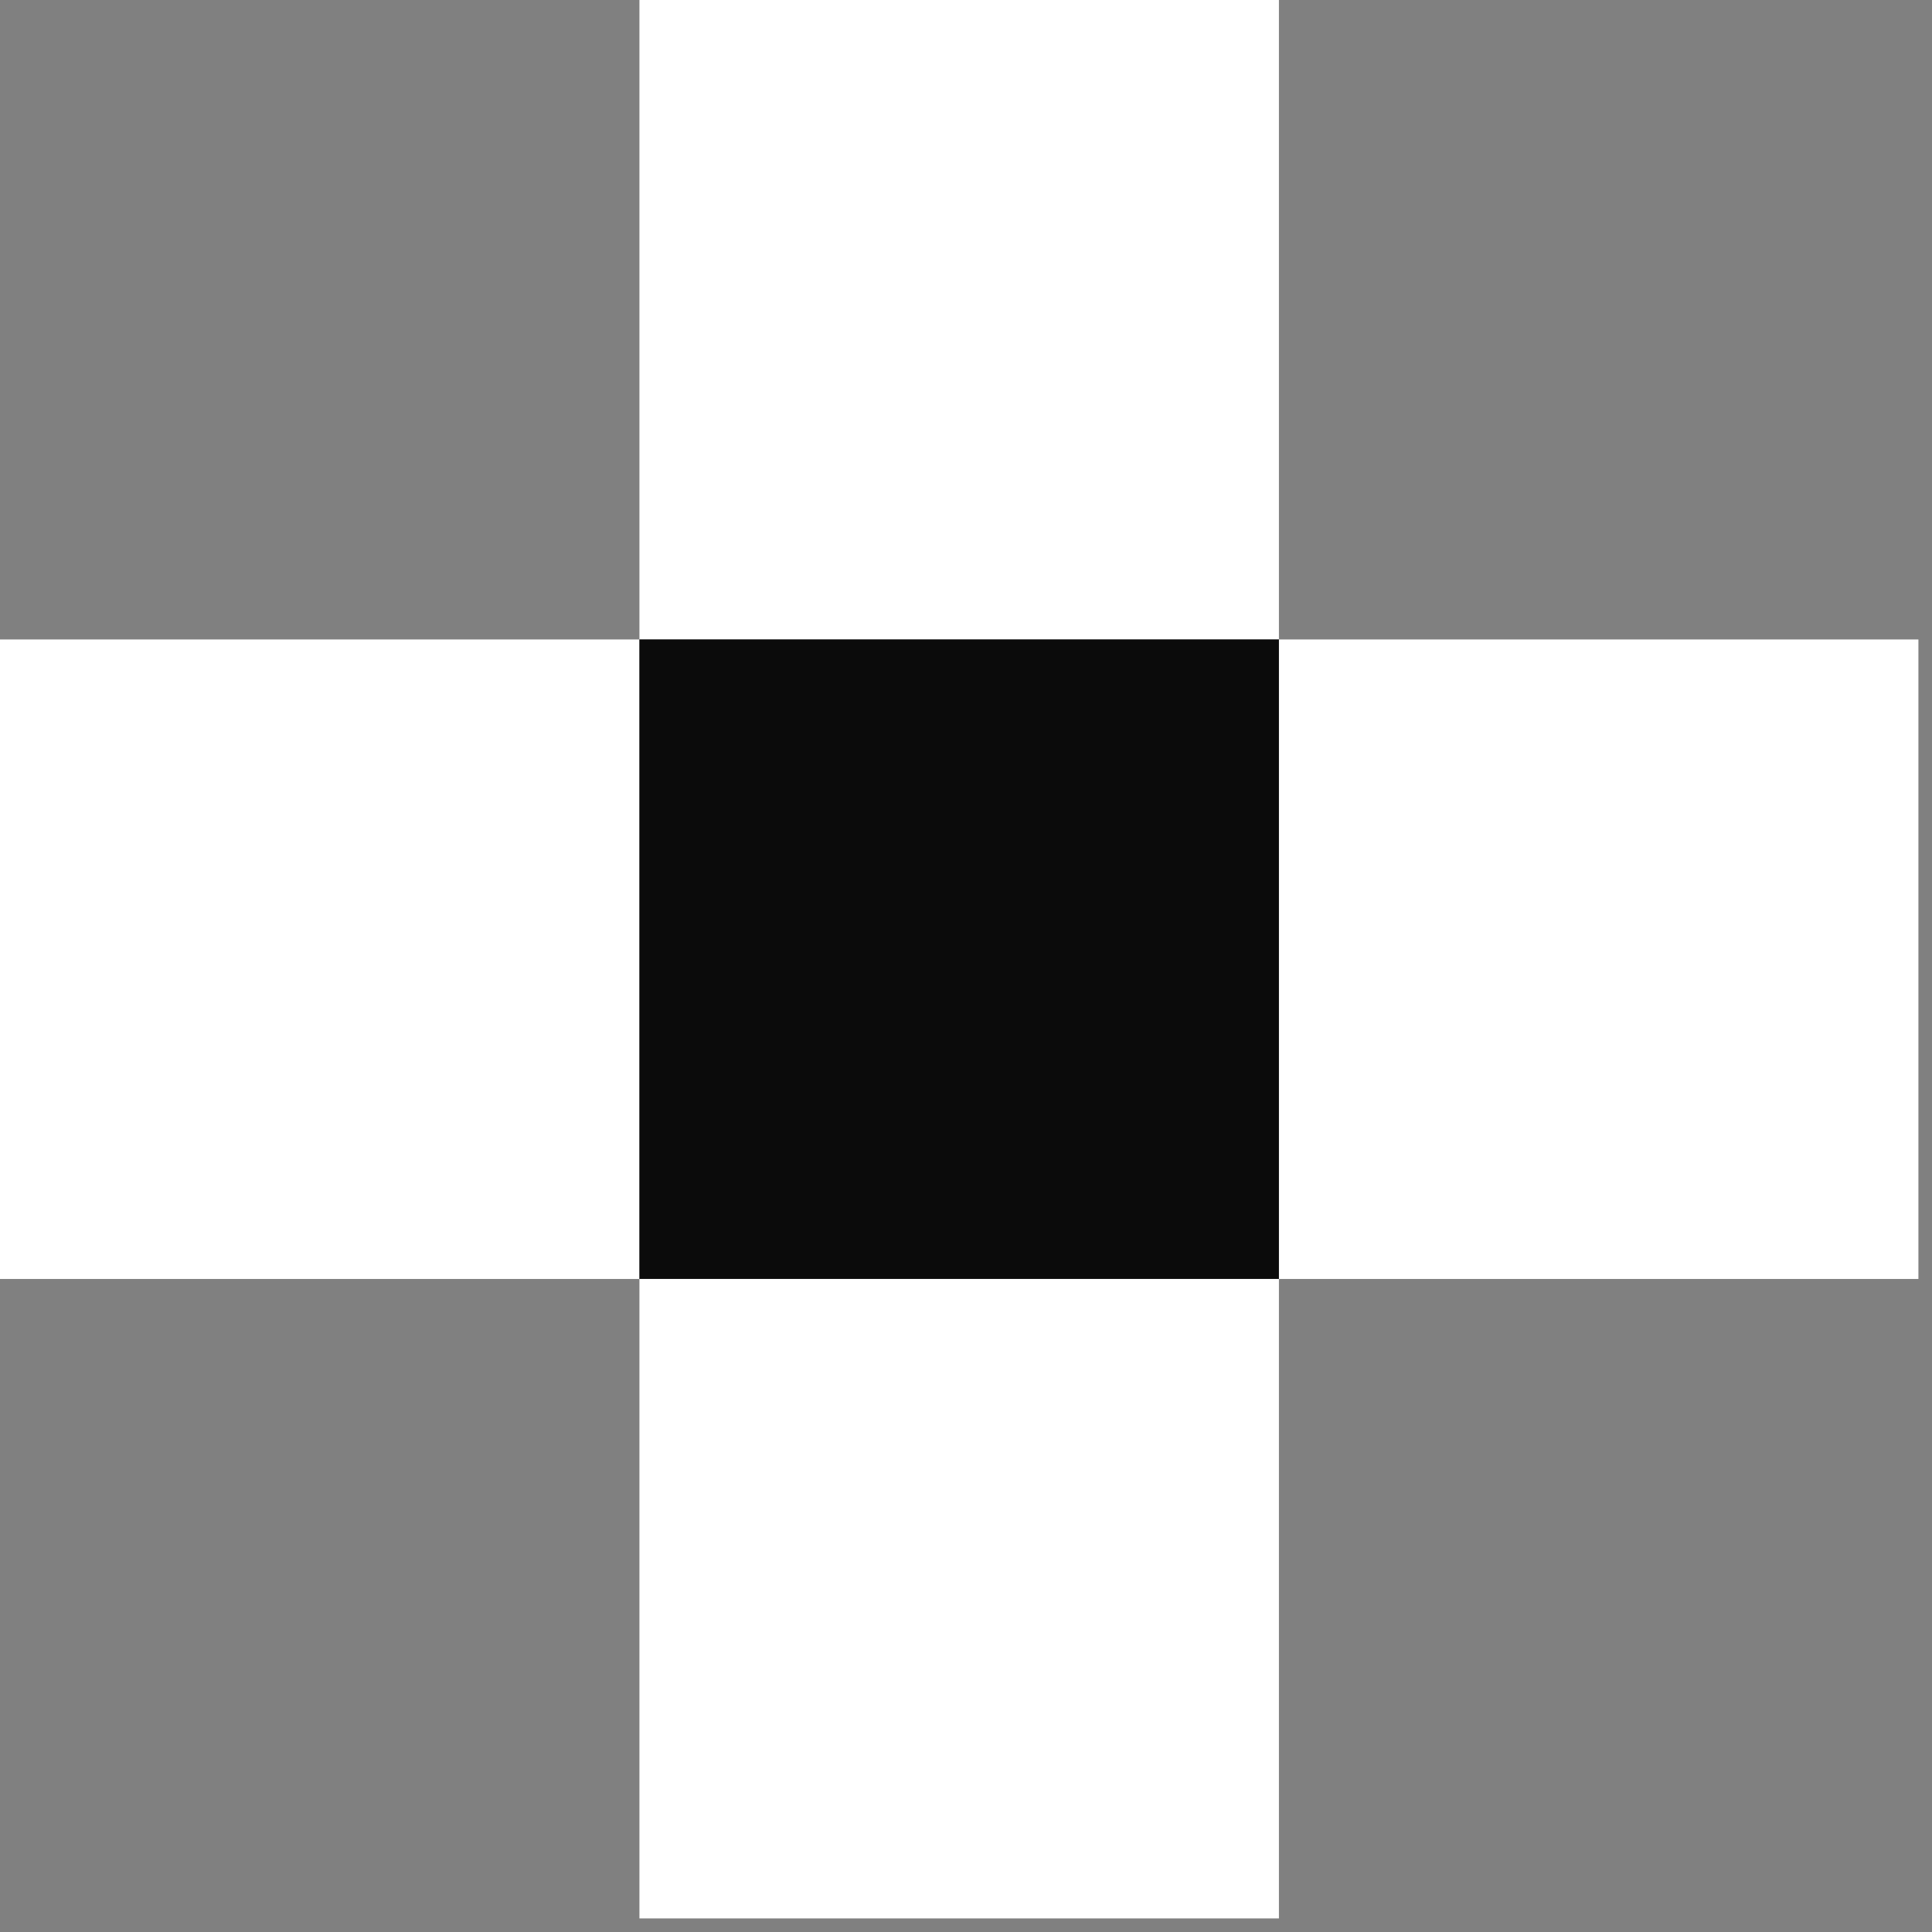 <?xml version="1.0" encoding="UTF-8"?> <svg xmlns="http://www.w3.org/2000/svg" width="61" height="61" viewBox="0 0 61 61" fill="none"><rect x="0" y="0" width="61" height="61" fill="#808080" stroke="none"/><path d="M40.38 0H20.189V20.19H40.38V0Z" fill="white"></path><path d="M20.19 20.19H0V40.381H20.19V20.19Z" fill="white"></path><path d="M40.38 20.19H20.189V40.381H40.38V20.19Z" fill="#0B0B0B"></path><path d="M60.571 20.19H40.381V40.381H60.571V20.19Z" fill="white"></path><path d="M40.38 40.381H20.189V60.571H40.38V40.381Z" fill="white"></path></svg> 